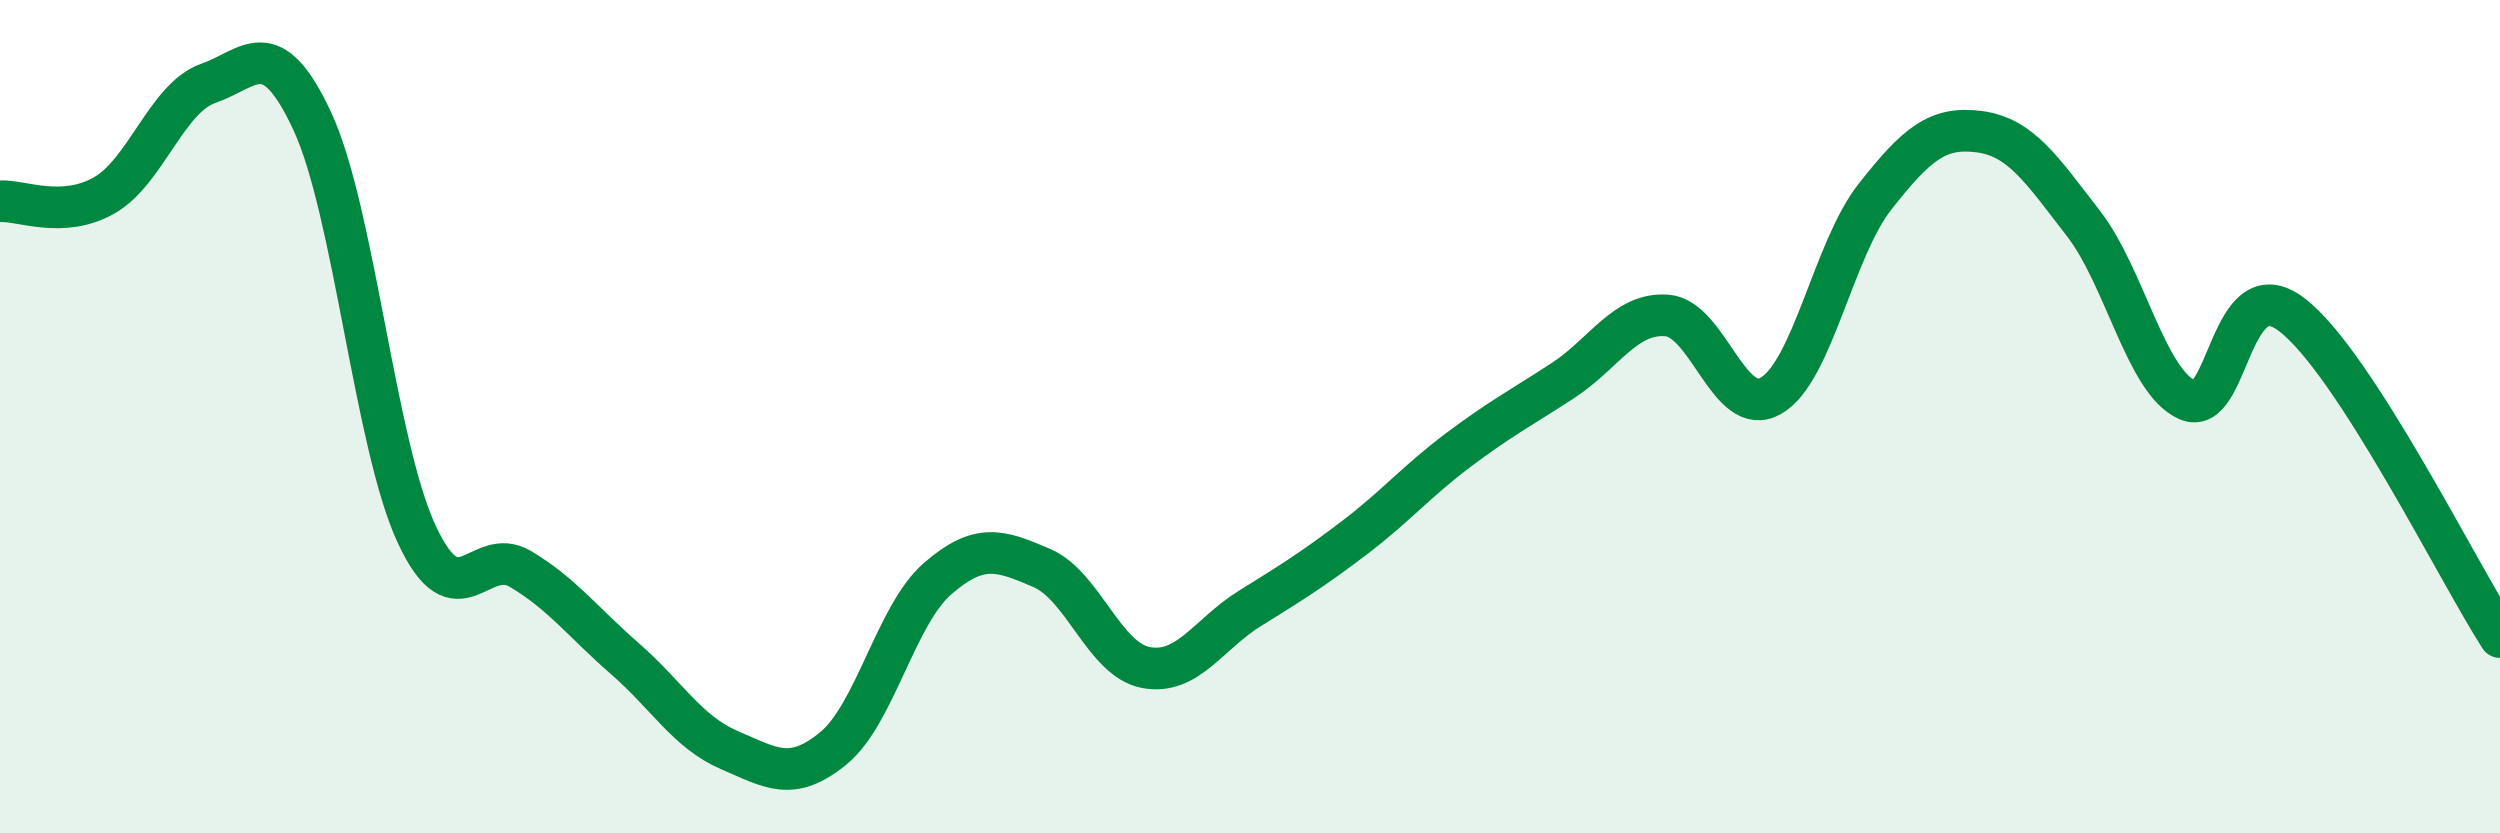 
    <svg width="60" height="20" viewBox="0 0 60 20" xmlns="http://www.w3.org/2000/svg">
      <path
        d="M 0,4.83 C 0.5,4.8 1.5,5.26 2.5,4.69 C 3.5,4.12 4,2.35 5,2 C 6,1.65 6.5,0.76 7.5,2.92 C 8.5,5.08 9,10.67 10,12.82 C 11,14.97 11.5,13.06 12.5,13.66 C 13.5,14.26 14,14.94 15,15.81 C 16,16.68 16.5,17.57 17.5,18 C 18.5,18.43 19,18.78 20,17.96 C 21,17.14 21.5,14.76 22.5,13.89 C 23.5,13.02 24,13.2 25,13.63 C 26,14.06 26.5,15.83 27.5,16.02 C 28.5,16.21 29,15.22 30,14.6 C 31,13.98 31.5,13.67 32.5,12.91 C 33.5,12.15 34,11.55 35,10.8 C 36,10.05 36.5,9.79 37.5,9.14 C 38.5,8.49 39,7.5 40,7.57 C 41,7.64 41.5,10.07 42.5,9.5 C 43.5,8.93 44,5.99 45,4.72 C 46,3.45 46.5,3.03 47.5,3.16 C 48.5,3.29 49,4.07 50,5.36 C 51,6.65 51.5,9.16 52.5,9.6 C 53.5,10.04 53.5,6.41 55,7.55 C 56.5,8.69 59,13.74 60,15.29L60 20L0 20Z"
        fill="#008740"
        opacity="0.1"
        stroke-linecap="round"
        stroke-linejoin="round"
      />
      <path
        d="M 0,4.83 C 0.5,4.8 1.5,5.26 2.5,4.69 C 3.5,4.12 4,2.35 5,2 C 6,1.65 6.5,0.76 7.5,2.92 C 8.5,5.08 9,10.67 10,12.82 C 11,14.97 11.5,13.06 12.5,13.66 C 13.5,14.26 14,14.94 15,15.81 C 16,16.68 16.5,17.57 17.5,18 C 18.5,18.43 19,18.78 20,17.96 C 21,17.14 21.5,14.76 22.5,13.89 C 23.5,13.02 24,13.2 25,13.63 C 26,14.06 26.5,15.83 27.5,16.02 C 28.5,16.21 29,15.22 30,14.6 C 31,13.98 31.5,13.67 32.5,12.91 C 33.5,12.15 34,11.55 35,10.8 C 36,10.05 36.5,9.79 37.5,9.14 C 38.5,8.49 39,7.5 40,7.57 C 41,7.64 41.5,10.07 42.5,9.5 C 43.5,8.93 44,5.99 45,4.72 C 46,3.45 46.5,3.03 47.5,3.16 C 48.5,3.29 49,4.07 50,5.36 C 51,6.65 51.5,9.16 52.5,9.6 C 53.5,10.04 53.5,6.41 55,7.55 C 56.5,8.69 59,13.74 60,15.29"
        stroke="#008740"
        stroke-width="1"
        fill="none"
        stroke-linecap="round"
        stroke-linejoin="round"
      />
    </svg>
  